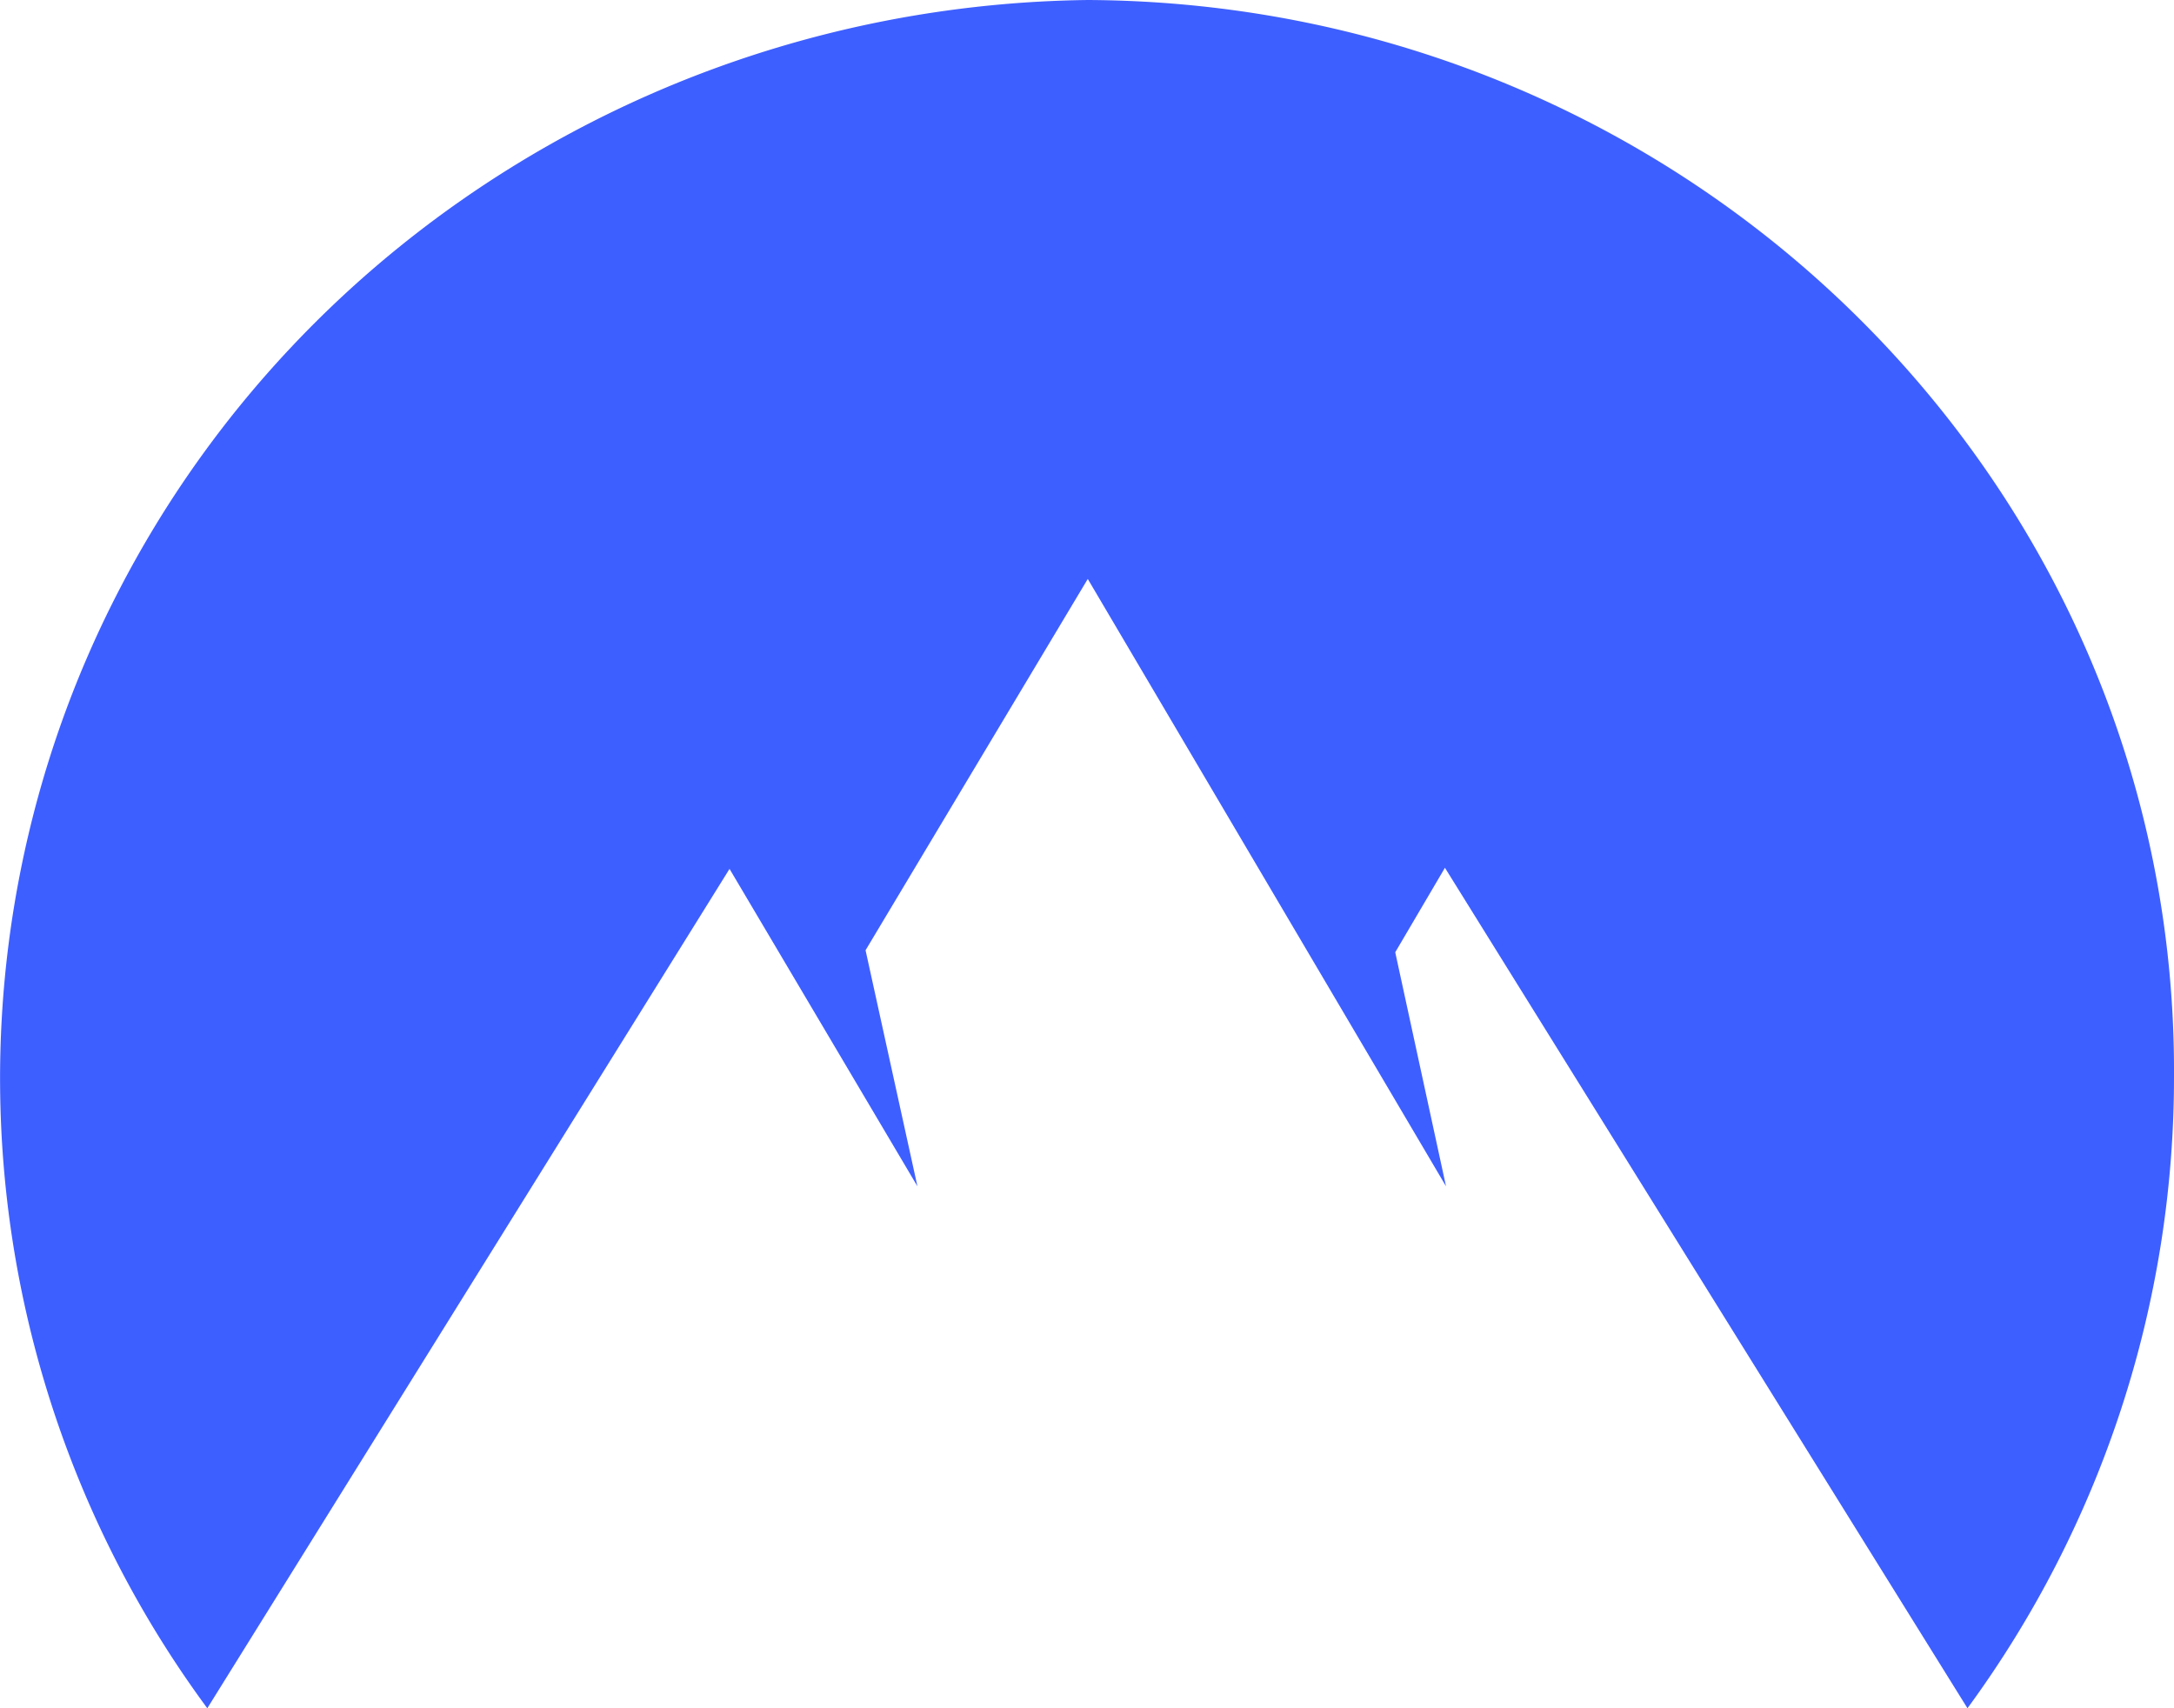 <svg xmlns="http://www.w3.org/2000/svg" width="14" height="11" fill="none"><path fill="#3E5FFF" d="M7.005 0C4.357.033 1.95 1.5.76 3.813A6.832 6.832 0 0 0 1.335 11l3.363-5.405 1.21 2.044-.334-1.52 1.431-2.391 2.307 3.911-.327-1.507.32-.544L12.67 11A6.87 6.87 0 0 0 14 6.932C14.02 3.125 10.89.02 7.006 0Z"/></svg>